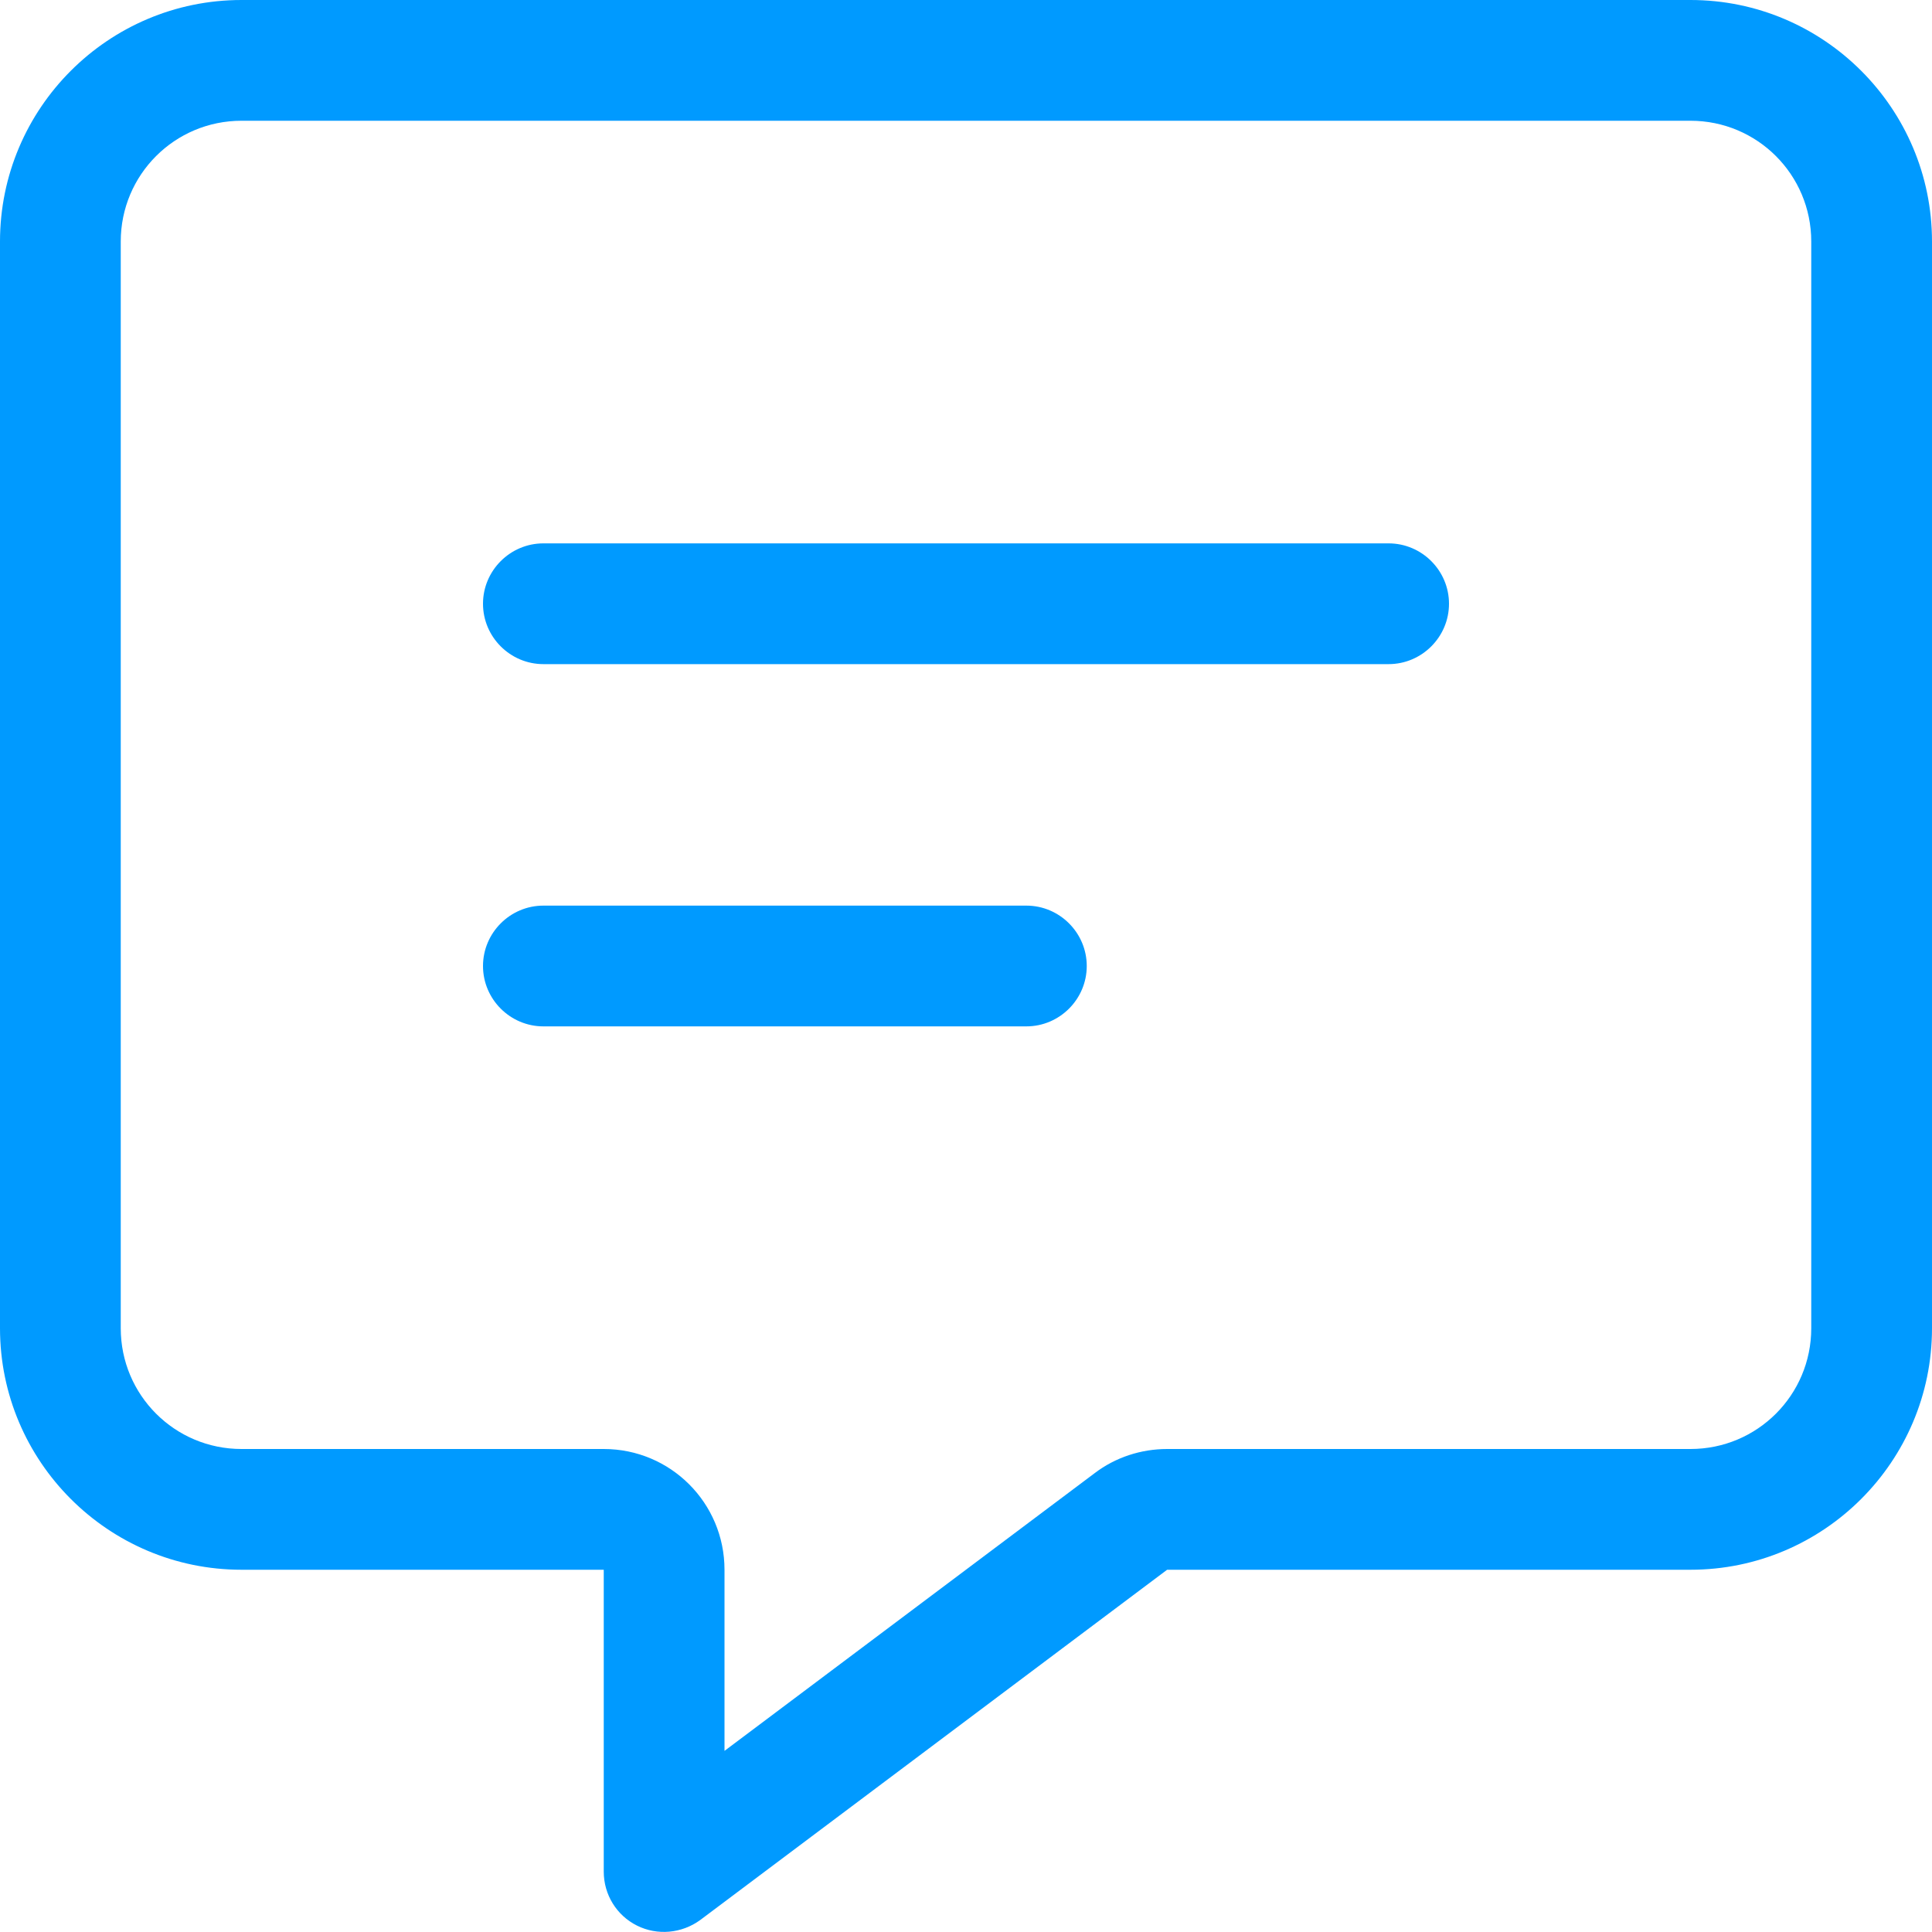 <svg width="80" height="80" viewBox="0 0 80 80" fill="none" xmlns="http://www.w3.org/2000/svg">
    <g clip-path="url(#clip0_510_2549)">
        <path
            d="M30 65C30 62.234 27.766 60 25 60H10C7.234 60 5 57.766 5 55V10C5 7.234 7.234 5 10 5H70C72.766 5 75 7.234 75 10V55C75 57.766 72.766 60 70 60H48.328C47.25 60 46.188 60.344 45.328 61L30 72.5V65ZM10 0C4.484 0 0 4.484 0 10V55C0 60.516 4.484 65 10 65H20H25V70V77.5C25 78.453 25.531 79.312 26.375 79.734C27.219 80.156 28.234 80.062 29 79.5L48.328 65H70C75.516 65 80 60.516 80 55V10C80 4.484 75.516 0 70 0H10ZM22.5 22.5C21.125 22.5 20 23.625 20 25C20 26.375 21.125 27.5 22.5 27.5H57.5C58.875 27.5 60 26.375 60 25C60 23.625 58.875 22.5 57.5 22.5H22.5ZM22.5 37.5C21.125 37.5 20 38.625 20 40C20 41.375 21.125 42.5 22.5 42.5H42.5C43.875 42.5 45 41.375 45 40C45 38.625 43.875 37.5 42.5 37.5H22.5Z"
            fill="#009AFF" />
    </g>
    <defs>
        <clipPath id="clip0_510_2549">
            <rect width="80" height="80" fill="white" />
        </clipPath>
    </defs>
</svg>
    